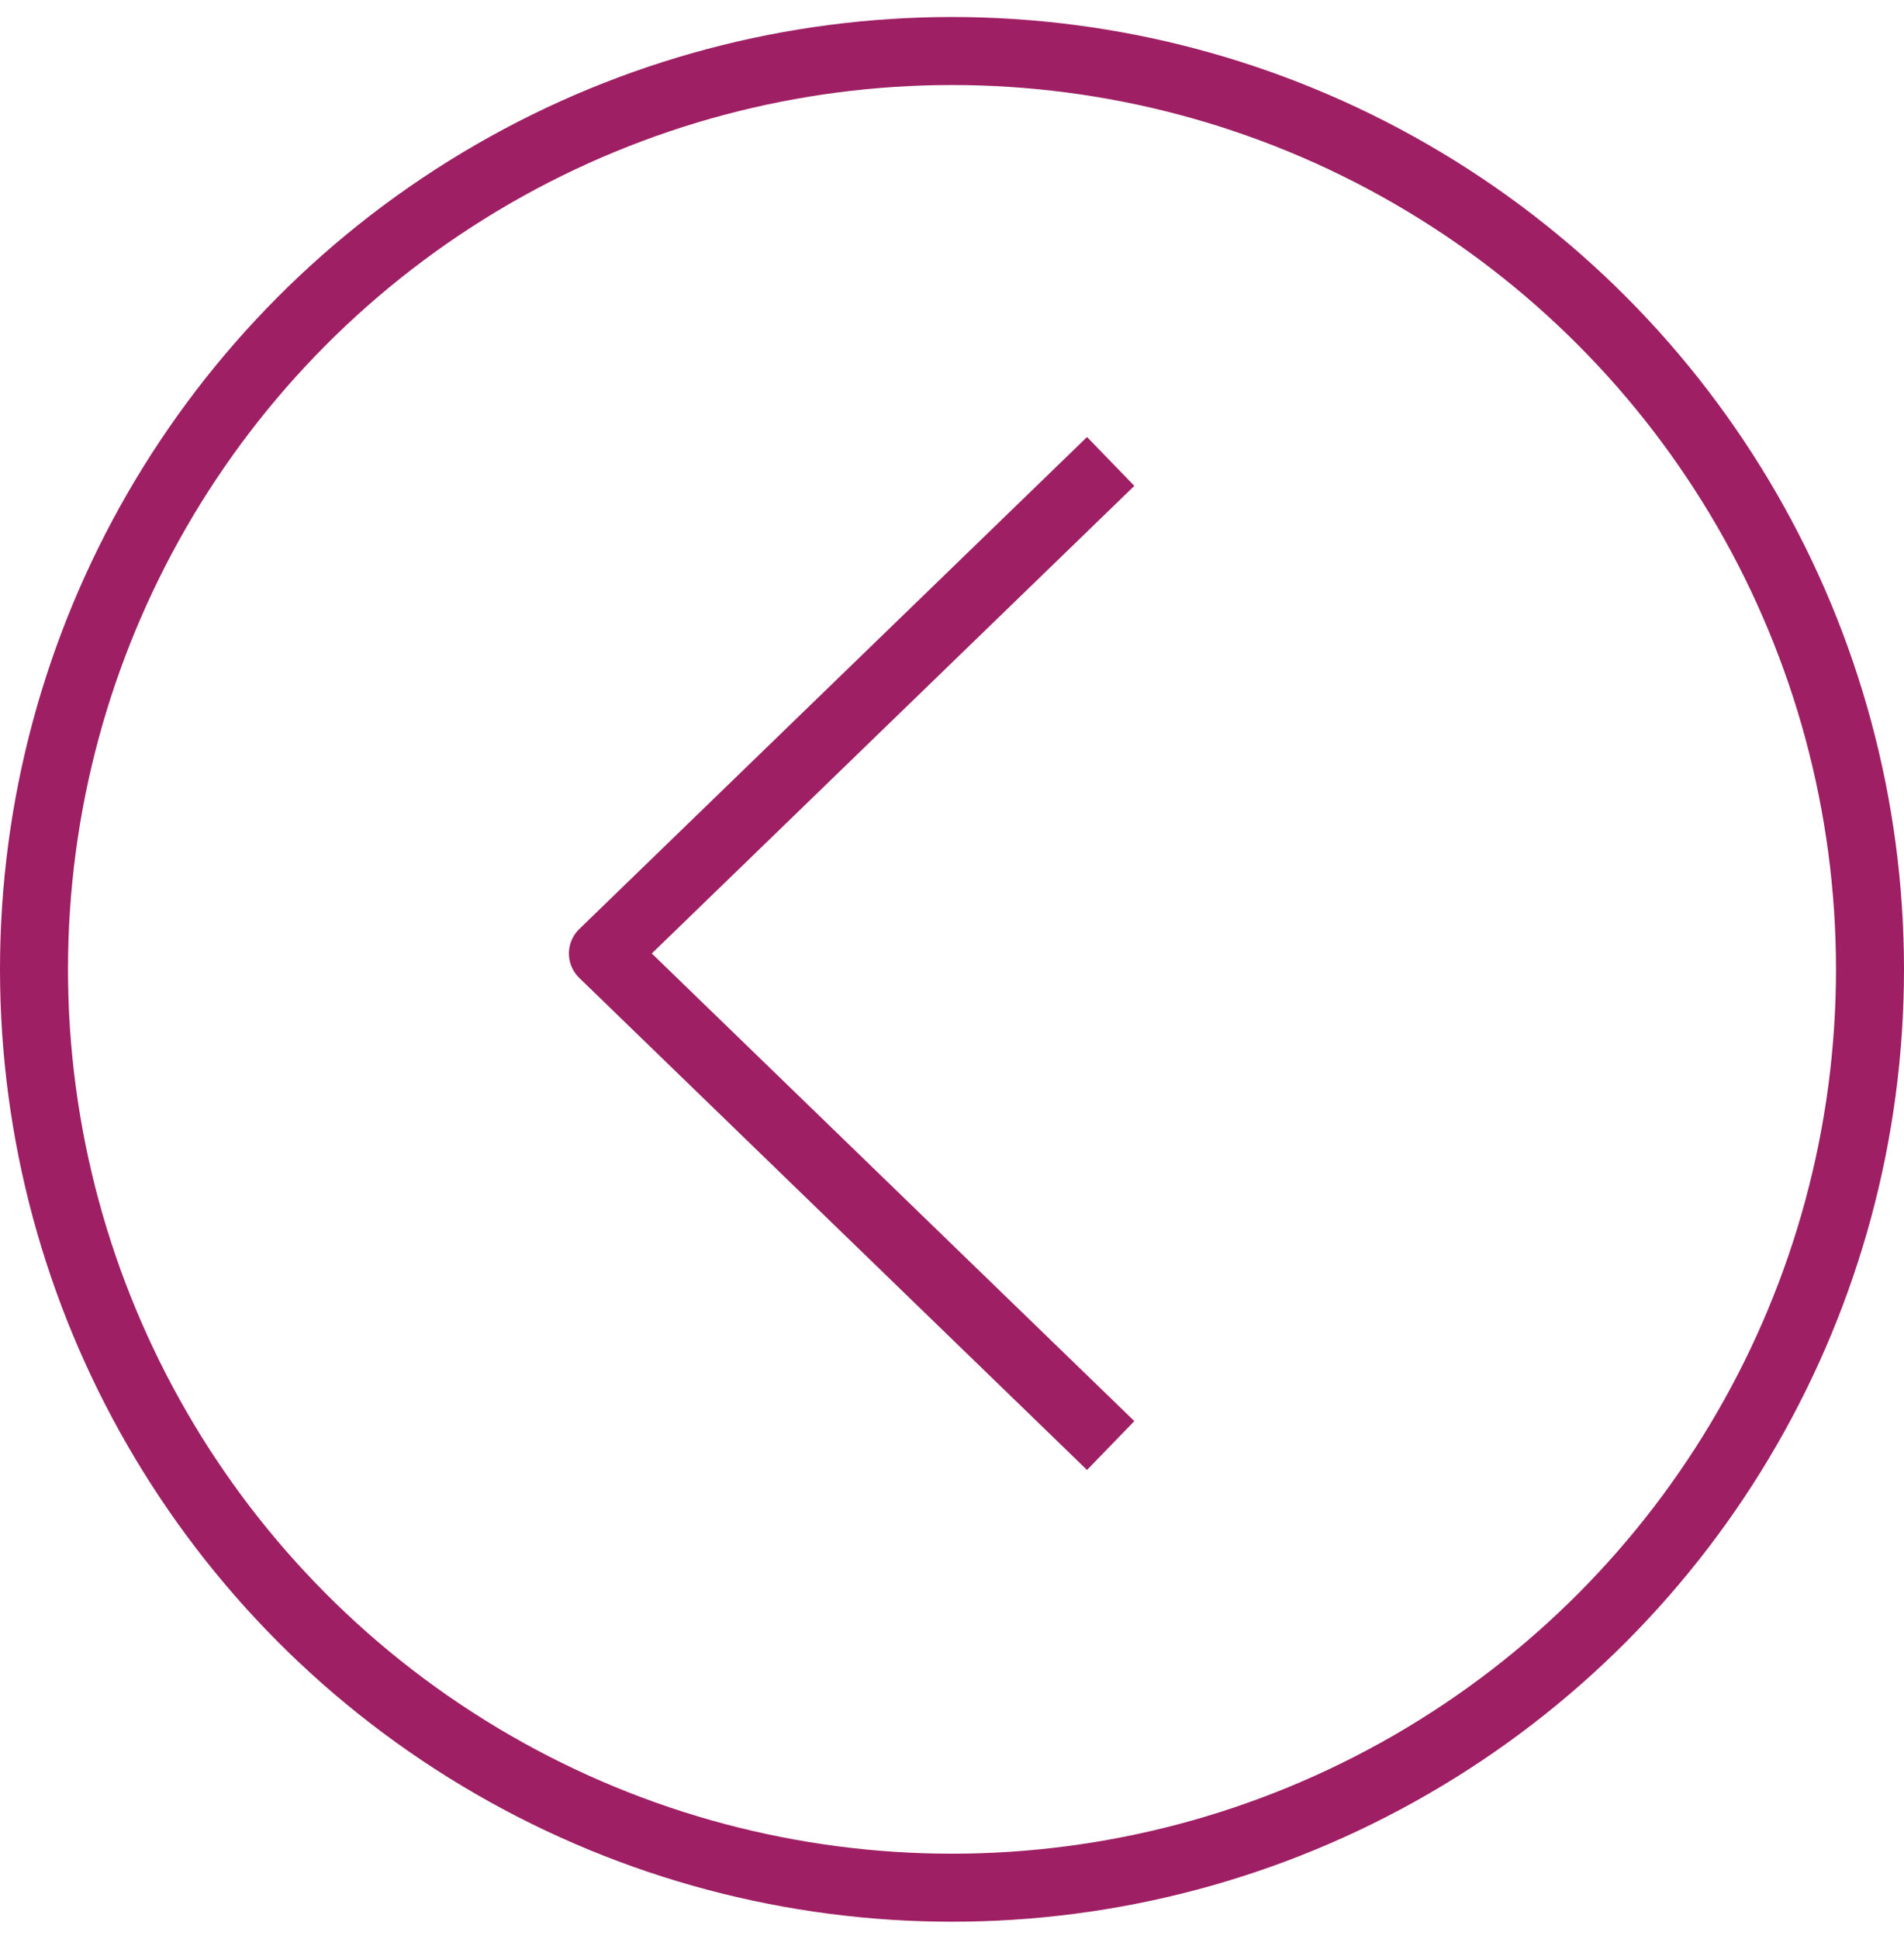 <svg width="56" height="57" viewBox="0 0 56 57" fill="none" xmlns="http://www.w3.org/2000/svg">
<circle cx="28" cy="28.5" r="27" transform="rotate(-180 28 28.5)" stroke="#9E1F63" stroke-width="2" stroke-linejoin="round"/>
<path d="M32.667 42.5L17.733 28.033L32.667 13.567" stroke="#9E1F63" stroke-width="2" stroke-linejoin="round"/>
</svg>
